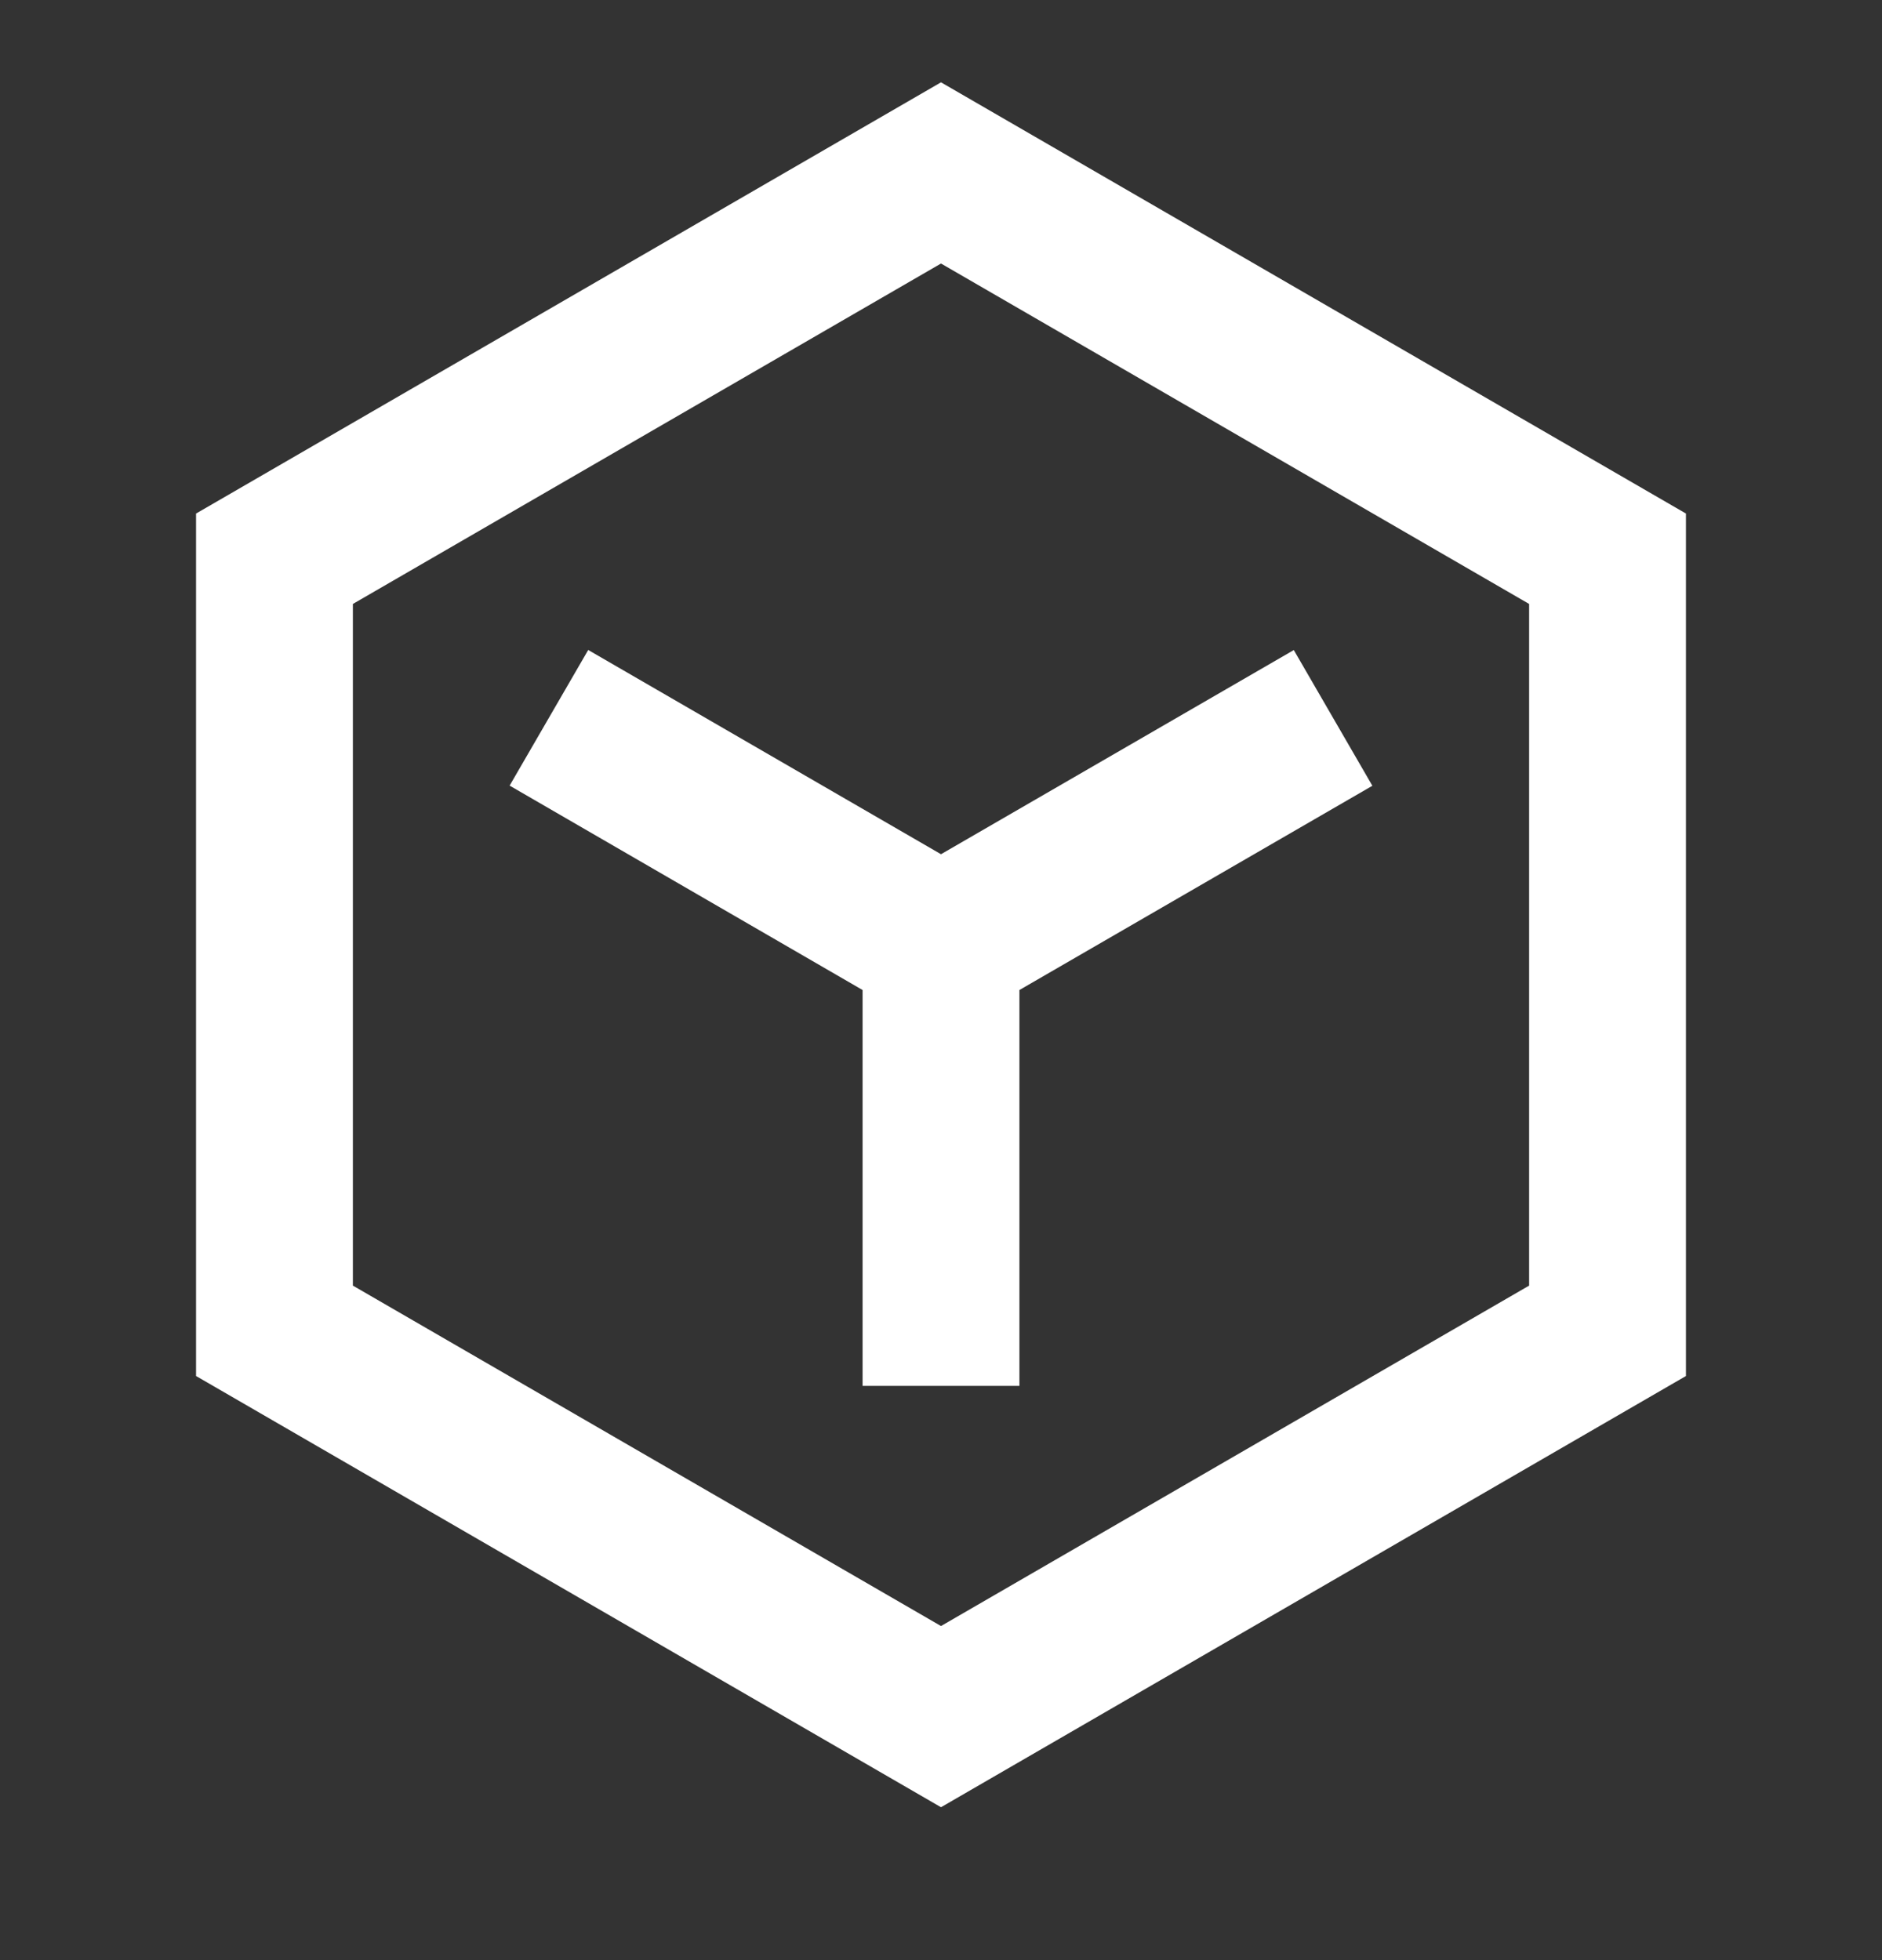 <svg width="24" height="25" fill="none" xmlns="http://www.w3.org/2000/svg">
  <rect width="100%" height="100%" fill="#333333" stroke="none"/>
  <path d="M4.5 7.703v8.694l7.5 4.342 7.5-4.342v-8.694L12 3.361l-7.5 4.342Zm7.5-6.653 9.5 5.5v11l-9.5 5.5-9.5-5.5v-11l9.5-5.5Zm-5.501 8.97L11 12.627v5.049h2v-5.049l4.501-2.605-1.002-1.731L12 10.895l-4.499-2.605-1.002 1.73Z" fill="#fff"/>
</svg>
